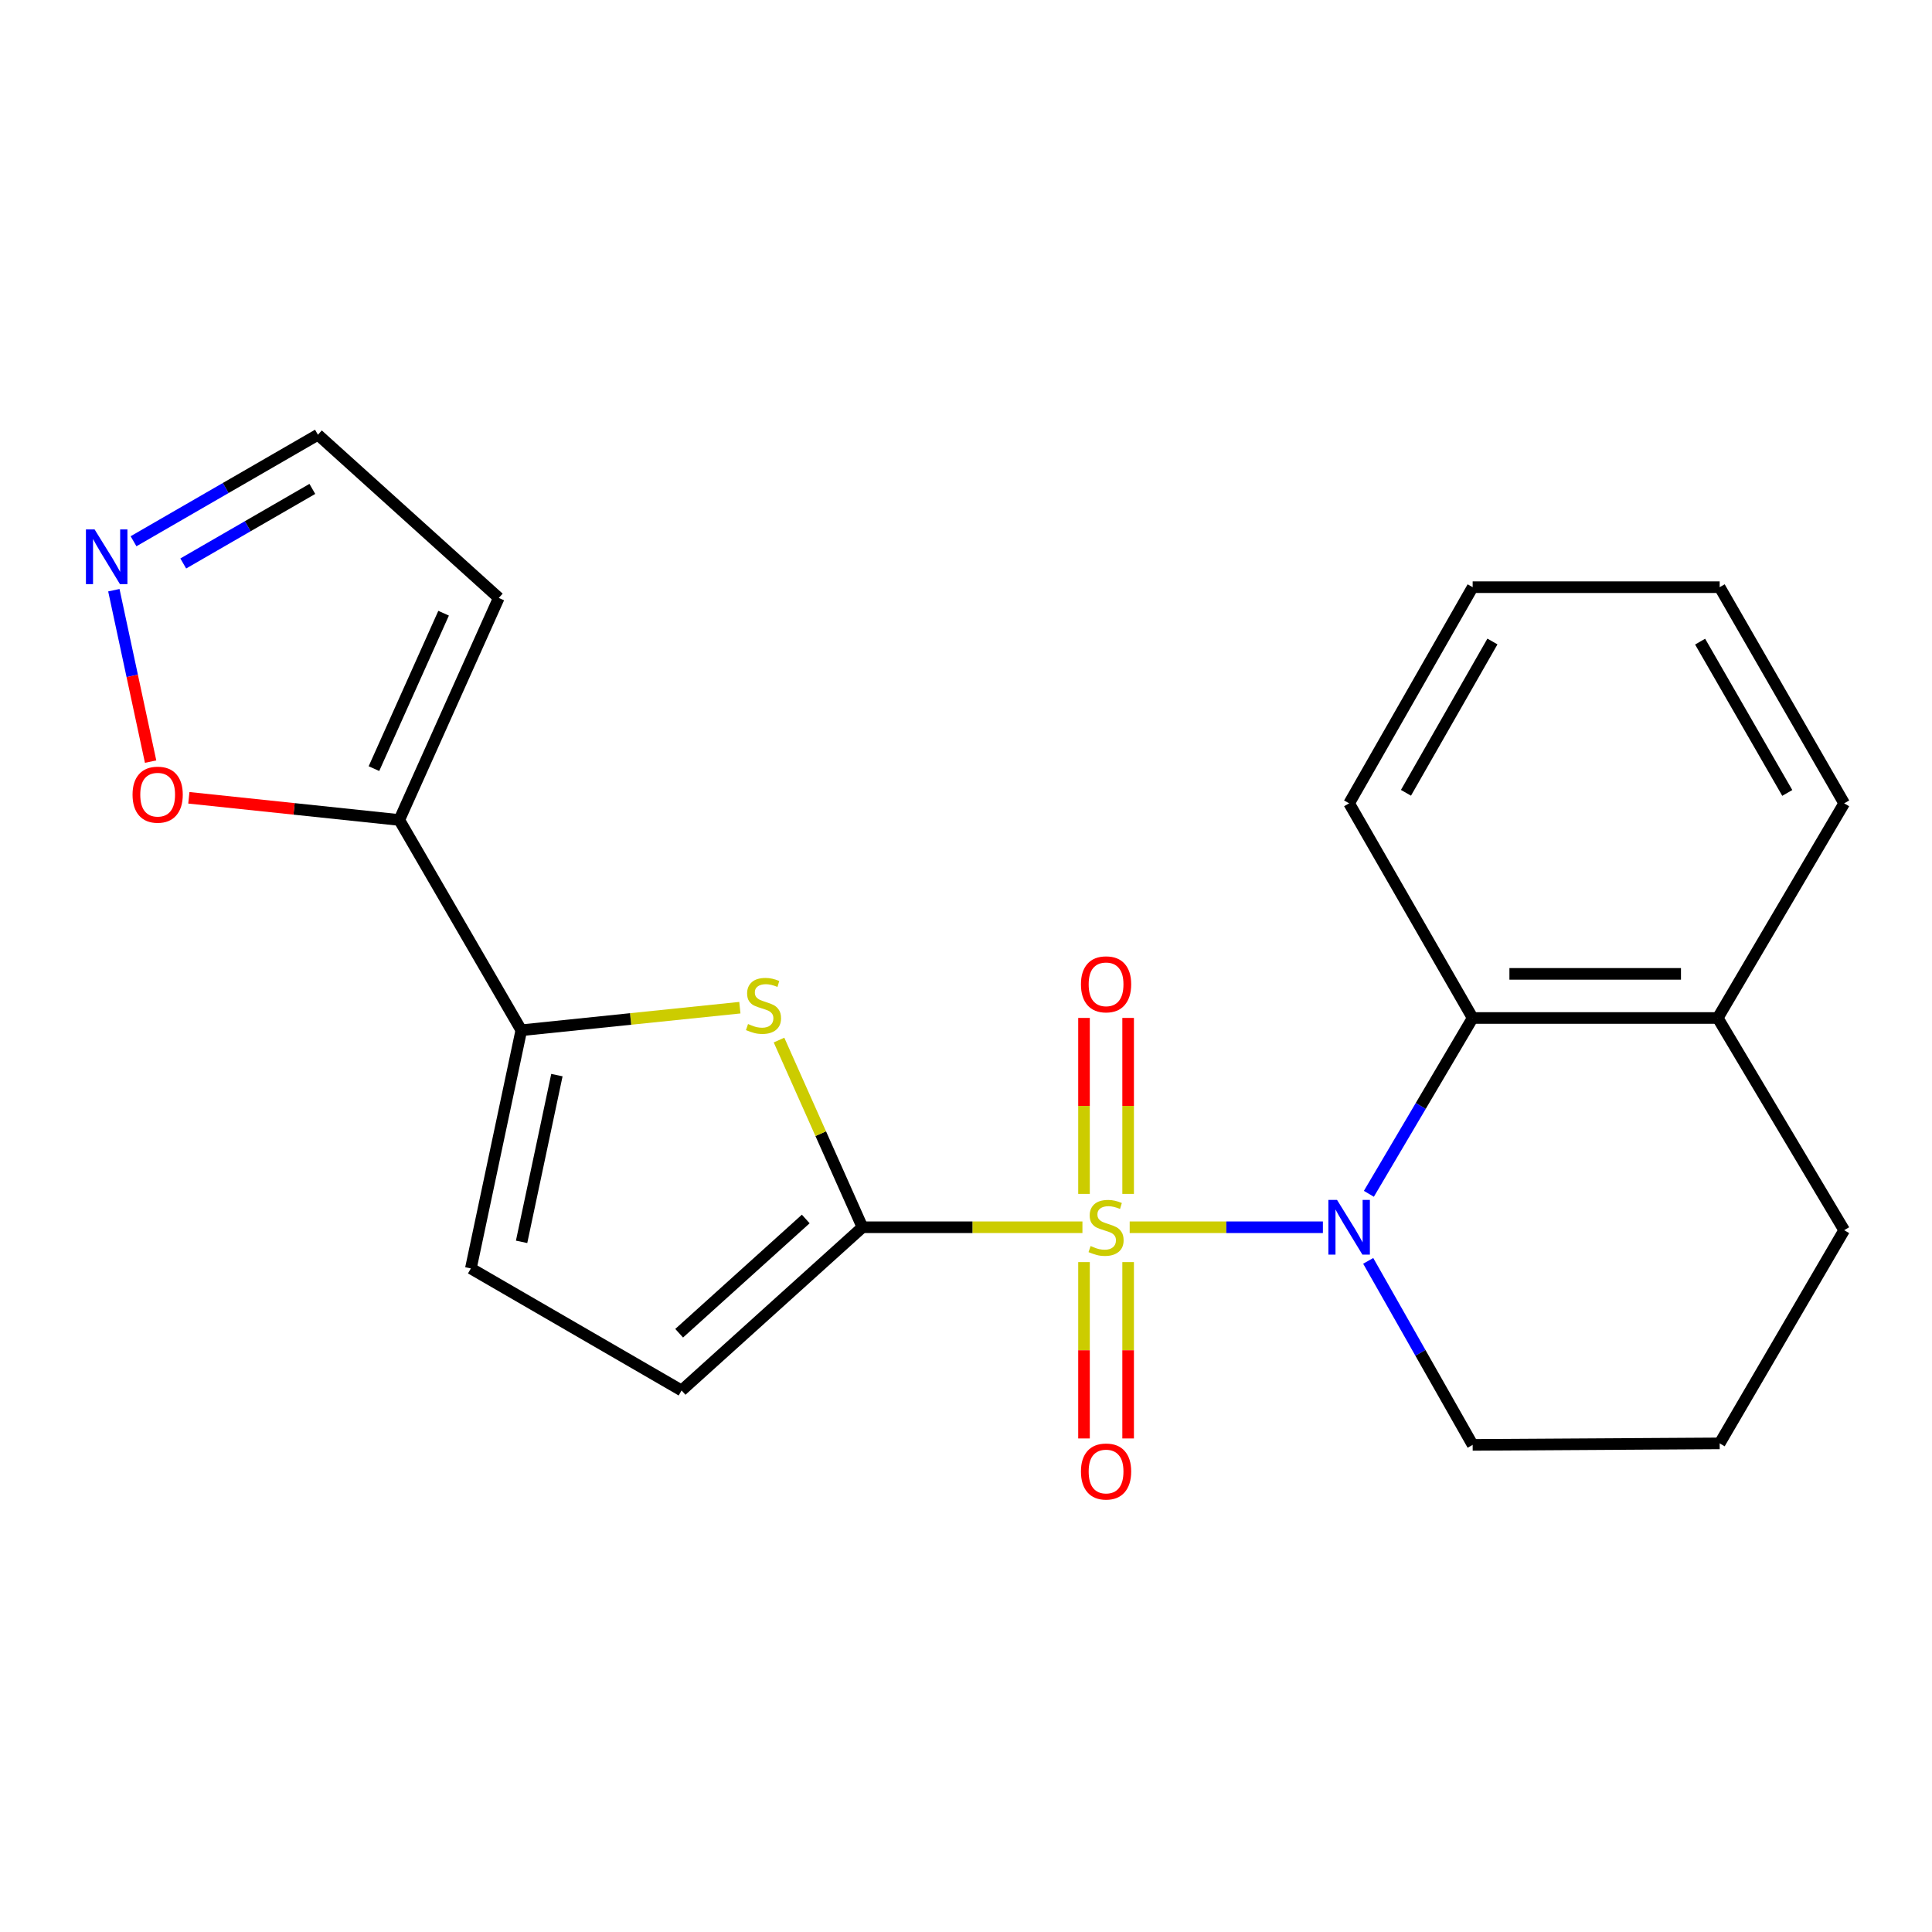 <?xml version='1.0' encoding='iso-8859-1'?>
<svg version='1.1' baseProfile='full'
              xmlns='http://www.w3.org/2000/svg'
                      xmlns:rdkit='http://www.rdkit.org/xml'
                      xmlns:xlink='http://www.w3.org/1999/xlink'
                  xml:space='preserve'
width='1000px' height='1000px' viewBox='0 0 1000 1000'>
<!-- END OF HEADER -->
<rect style='opacity:1.0;fill:#FFFFFF;stroke:none' width='1000' height='1000' x='0' y='0'> </rect>
<path class='bond-0' d='M 560.266,635.225 L 503.332,635.225' style='fill:none;fill-rule:evenodd;stroke:#CCCC00;stroke-width:6px;stroke-linecap:butt;stroke-linejoin:miter;stroke-opacity:1' />
<path class='bond-0' d='M 503.332,635.225 L 446.398,635.225' style='fill:none;fill-rule:evenodd;stroke:#000000;stroke-width:6px;stroke-linecap:butt;stroke-linejoin:miter;stroke-opacity:1' />
<path class='bond-1' d='M 584.724,635.225 L 634.727,635.225' style='fill:none;fill-rule:evenodd;stroke:#CCCC00;stroke-width:6px;stroke-linecap:butt;stroke-linejoin:miter;stroke-opacity:1' />
<path class='bond-1' d='M 634.727,635.225 L 684.729,635.225' style='fill:none;fill-rule:evenodd;stroke:#0000FF;stroke-width:6px;stroke-linecap:butt;stroke-linejoin:miter;stroke-opacity:1' />
<path class='bond-9' d='M 561.081,653.264 L 561.081,698.902' style='fill:none;fill-rule:evenodd;stroke:#CCCC00;stroke-width:6px;stroke-linecap:butt;stroke-linejoin:miter;stroke-opacity:1' />
<path class='bond-9' d='M 561.081,698.902 L 561.081,744.54' style='fill:none;fill-rule:evenodd;stroke:#FF0000;stroke-width:6px;stroke-linecap:butt;stroke-linejoin:miter;stroke-opacity:1' />
<path class='bond-9' d='M 583.917,653.264 L 583.917,698.902' style='fill:none;fill-rule:evenodd;stroke:#CCCC00;stroke-width:6px;stroke-linecap:butt;stroke-linejoin:miter;stroke-opacity:1' />
<path class='bond-9' d='M 583.917,698.902 L 583.917,744.54' style='fill:none;fill-rule:evenodd;stroke:#FF0000;stroke-width:6px;stroke-linecap:butt;stroke-linejoin:miter;stroke-opacity:1' />
<path class='bond-10' d='M 583.917,617.96 L 583.917,572.419' style='fill:none;fill-rule:evenodd;stroke:#CCCC00;stroke-width:6px;stroke-linecap:butt;stroke-linejoin:miter;stroke-opacity:1' />
<path class='bond-10' d='M 583.917,572.419 L 583.917,526.877' style='fill:none;fill-rule:evenodd;stroke:#FF0000;stroke-width:6px;stroke-linecap:butt;stroke-linejoin:miter;stroke-opacity:1' />
<path class='bond-10' d='M 561.081,617.96 L 561.081,572.419' style='fill:none;fill-rule:evenodd;stroke:#CCCC00;stroke-width:6px;stroke-linecap:butt;stroke-linejoin:miter;stroke-opacity:1' />
<path class='bond-10' d='M 561.081,572.419 L 561.081,526.877' style='fill:none;fill-rule:evenodd;stroke:#FF0000;stroke-width:6px;stroke-linecap:butt;stroke-linejoin:miter;stroke-opacity:1' />
<path class='bond-2' d='M 446.398,635.225 L 424.807,586.782' style='fill:none;fill-rule:evenodd;stroke:#000000;stroke-width:6px;stroke-linecap:butt;stroke-linejoin:miter;stroke-opacity:1' />
<path class='bond-2' d='M 424.807,586.782 L 403.217,538.339' style='fill:none;fill-rule:evenodd;stroke:#CCCC00;stroke-width:6px;stroke-linecap:butt;stroke-linejoin:miter;stroke-opacity:1' />
<path class='bond-6' d='M 446.398,635.225 L 352.786,719.703' style='fill:none;fill-rule:evenodd;stroke:#000000;stroke-width:6px;stroke-linecap:butt;stroke-linejoin:miter;stroke-opacity:1' />
<path class='bond-6' d='M 417.057,630.944 L 351.529,690.079' style='fill:none;fill-rule:evenodd;stroke:#000000;stroke-width:6px;stroke-linecap:butt;stroke-linejoin:miter;stroke-opacity:1' />
<path class='bond-5' d='M 708.523,617.921 L 735.385,572.416' style='fill:none;fill-rule:evenodd;stroke:#0000FF;stroke-width:6px;stroke-linecap:butt;stroke-linejoin:miter;stroke-opacity:1' />
<path class='bond-5' d='M 735.385,572.416 L 762.247,526.91' style='fill:none;fill-rule:evenodd;stroke:#000000;stroke-width:6px;stroke-linecap:butt;stroke-linejoin:miter;stroke-opacity:1' />
<path class='bond-15' d='M 708.184,652.624 L 735.216,700.245' style='fill:none;fill-rule:evenodd;stroke:#0000FF;stroke-width:6px;stroke-linecap:butt;stroke-linejoin:miter;stroke-opacity:1' />
<path class='bond-15' d='M 735.216,700.245 L 762.247,747.867' style='fill:none;fill-rule:evenodd;stroke:#000000;stroke-width:6px;stroke-linecap:butt;stroke-linejoin:miter;stroke-opacity:1' />
<path class='bond-3' d='M 382.953,521.576 L 326.392,527.415' style='fill:none;fill-rule:evenodd;stroke:#CCCC00;stroke-width:6px;stroke-linecap:butt;stroke-linejoin:miter;stroke-opacity:1' />
<path class='bond-3' d='M 326.392,527.415 L 269.83,533.253' style='fill:none;fill-rule:evenodd;stroke:#000000;stroke-width:6px;stroke-linecap:butt;stroke-linejoin:miter;stroke-opacity:1' />
<path class='bond-4' d='M 269.83,533.253 L 206.666,424.418' style='fill:none;fill-rule:evenodd;stroke:#000000;stroke-width:6px;stroke-linecap:butt;stroke-linejoin:miter;stroke-opacity:1' />
<path class='bond-22' d='M 269.83,533.253 L 243.722,656.538' style='fill:none;fill-rule:evenodd;stroke:#000000;stroke-width:6px;stroke-linecap:butt;stroke-linejoin:miter;stroke-opacity:1' />
<path class='bond-22' d='M 288.254,556.477 L 269.978,642.777' style='fill:none;fill-rule:evenodd;stroke:#000000;stroke-width:6px;stroke-linecap:butt;stroke-linejoin:miter;stroke-opacity:1' />
<path class='bond-11' d='M 206.666,424.418 L 152.207,418.678' style='fill:none;fill-rule:evenodd;stroke:#000000;stroke-width:6px;stroke-linecap:butt;stroke-linejoin:miter;stroke-opacity:1' />
<path class='bond-11' d='M 152.207,418.678 L 97.748,412.939' style='fill:none;fill-rule:evenodd;stroke:#FF0000;stroke-width:6px;stroke-linecap:butt;stroke-linejoin:miter;stroke-opacity:1' />
<path class='bond-12' d='M 206.666,424.418 L 258.172,309.493' style='fill:none;fill-rule:evenodd;stroke:#000000;stroke-width:6px;stroke-linecap:butt;stroke-linejoin:miter;stroke-opacity:1' />
<path class='bond-12' d='M 193.553,397.84 L 229.608,317.393' style='fill:none;fill-rule:evenodd;stroke:#000000;stroke-width:6px;stroke-linecap:butt;stroke-linejoin:miter;stroke-opacity:1' />
<path class='bond-13' d='M 762.247,526.91 L 889.097,526.91' style='fill:none;fill-rule:evenodd;stroke:#000000;stroke-width:6px;stroke-linecap:butt;stroke-linejoin:miter;stroke-opacity:1' />
<path class='bond-13' d='M 781.275,504.075 L 870.07,504.075' style='fill:none;fill-rule:evenodd;stroke:#000000;stroke-width:6px;stroke-linecap:butt;stroke-linejoin:miter;stroke-opacity:1' />
<path class='bond-16' d='M 762.247,526.91 L 698.309,415.804' style='fill:none;fill-rule:evenodd;stroke:#000000;stroke-width:6px;stroke-linecap:butt;stroke-linejoin:miter;stroke-opacity:1' />
<path class='bond-7' d='M 352.786,719.703 L 243.722,656.538' style='fill:none;fill-rule:evenodd;stroke:#000000;stroke-width:6px;stroke-linecap:butt;stroke-linejoin:miter;stroke-opacity:1' />
<path class='bond-8' d='M 58.928,305.487 L 68.441,349.85' style='fill:none;fill-rule:evenodd;stroke:#0000FF;stroke-width:6px;stroke-linecap:butt;stroke-linejoin:miter;stroke-opacity:1' />
<path class='bond-8' d='M 68.441,349.85 L 77.954,394.213' style='fill:none;fill-rule:evenodd;stroke:#FF0000;stroke-width:6px;stroke-linecap:butt;stroke-linejoin:miter;stroke-opacity:1' />
<path class='bond-25' d='M 69.114,280.152 L 116.837,252.584' style='fill:none;fill-rule:evenodd;stroke:#0000FF;stroke-width:6px;stroke-linecap:butt;stroke-linejoin:miter;stroke-opacity:1' />
<path class='bond-25' d='M 116.837,252.584 L 164.56,225.016' style='fill:none;fill-rule:evenodd;stroke:#000000;stroke-width:6px;stroke-linecap:butt;stroke-linejoin:miter;stroke-opacity:1' />
<path class='bond-25' d='M 94.853,291.655 L 128.259,272.357' style='fill:none;fill-rule:evenodd;stroke:#0000FF;stroke-width:6px;stroke-linecap:butt;stroke-linejoin:miter;stroke-opacity:1' />
<path class='bond-25' d='M 128.259,272.357 L 161.665,253.059' style='fill:none;fill-rule:evenodd;stroke:#000000;stroke-width:6px;stroke-linecap:butt;stroke-linejoin:miter;stroke-opacity:1' />
<path class='bond-14' d='M 258.172,309.493 L 164.56,225.016' style='fill:none;fill-rule:evenodd;stroke:#000000;stroke-width:6px;stroke-linecap:butt;stroke-linejoin:miter;stroke-opacity:1' />
<path class='bond-19' d='M 889.097,526.91 L 954.545,415.804' style='fill:none;fill-rule:evenodd;stroke:#000000;stroke-width:6px;stroke-linecap:butt;stroke-linejoin:miter;stroke-opacity:1' />
<path class='bond-23' d='M 889.097,526.91 L 954.545,636.748' style='fill:none;fill-rule:evenodd;stroke:#000000;stroke-width:6px;stroke-linecap:butt;stroke-linejoin:miter;stroke-opacity:1' />
<path class='bond-17' d='M 762.247,747.867 L 890.099,747.093' style='fill:none;fill-rule:evenodd;stroke:#000000;stroke-width:6px;stroke-linecap:butt;stroke-linejoin:miter;stroke-opacity:1' />
<path class='bond-20' d='M 698.309,415.804 L 762.247,303.924' style='fill:none;fill-rule:evenodd;stroke:#000000;stroke-width:6px;stroke-linecap:butt;stroke-linejoin:miter;stroke-opacity:1' />
<path class='bond-20' d='M 727.725,410.352 L 772.482,332.036' style='fill:none;fill-rule:evenodd;stroke:#000000;stroke-width:6px;stroke-linecap:butt;stroke-linejoin:miter;stroke-opacity:1' />
<path class='bond-18' d='M 890.099,747.093 L 954.545,636.748' style='fill:none;fill-rule:evenodd;stroke:#000000;stroke-width:6px;stroke-linecap:butt;stroke-linejoin:miter;stroke-opacity:1' />
<path class='bond-24' d='M 954.545,415.804 L 890.099,303.924' style='fill:none;fill-rule:evenodd;stroke:#000000;stroke-width:6px;stroke-linecap:butt;stroke-linejoin:miter;stroke-opacity:1' />
<path class='bond-24' d='M 925.091,410.42 L 879.979,332.104' style='fill:none;fill-rule:evenodd;stroke:#000000;stroke-width:6px;stroke-linecap:butt;stroke-linejoin:miter;stroke-opacity:1' />
<path class='bond-21' d='M 762.247,303.924 L 890.099,303.924' style='fill:none;fill-rule:evenodd;stroke:#000000;stroke-width:6px;stroke-linecap:butt;stroke-linejoin:miter;stroke-opacity:1' />
<path  class='atom-0' d='M 564.499 644.945
Q 564.819 645.065, 566.139 645.625
Q 567.459 646.185, 568.899 646.545
Q 570.379 646.865, 571.819 646.865
Q 574.499 646.865, 576.059 645.585
Q 577.619 644.265, 577.619 641.985
Q 577.619 640.425, 576.819 639.465
Q 576.059 638.505, 574.859 637.985
Q 573.659 637.465, 571.659 636.865
Q 569.139 636.105, 567.619 635.385
Q 566.139 634.665, 565.059 633.145
Q 564.019 631.625, 564.019 629.065
Q 564.019 625.505, 566.419 623.305
Q 568.859 621.105, 573.659 621.105
Q 576.939 621.105, 580.659 622.665
L 579.739 625.745
Q 576.339 624.345, 573.779 624.345
Q 571.019 624.345, 569.499 625.505
Q 567.979 626.625, 568.019 628.585
Q 568.019 630.105, 568.779 631.025
Q 569.579 631.945, 570.699 632.465
Q 571.859 632.985, 573.779 633.585
Q 576.339 634.385, 577.859 635.185
Q 579.379 635.985, 580.459 637.625
Q 581.579 639.225, 581.579 641.985
Q 581.579 645.905, 578.939 648.025
Q 576.339 650.105, 571.979 650.105
Q 569.459 650.105, 567.539 649.545
Q 565.659 649.025, 563.419 648.105
L 564.499 644.945
' fill='#CCCC00'/>
<path  class='atom-2' d='M 692.049 621.065
L 701.329 636.065
Q 702.249 637.545, 703.729 640.225
Q 705.209 642.905, 705.289 643.065
L 705.289 621.065
L 709.049 621.065
L 709.049 649.385
L 705.169 649.385
L 695.209 632.985
Q 694.049 631.065, 692.809 628.865
Q 691.609 626.665, 691.249 625.985
L 691.249 649.385
L 687.569 649.385
L 687.569 621.065
L 692.049 621.065
' fill='#0000FF'/>
<path  class='atom-3' d='M 387.183 530.033
Q 387.503 530.153, 388.823 530.713
Q 390.143 531.273, 391.583 531.633
Q 393.063 531.953, 394.503 531.953
Q 397.183 531.953, 398.743 530.673
Q 400.303 529.353, 400.303 527.073
Q 400.303 525.513, 399.503 524.553
Q 398.743 523.593, 397.543 523.073
Q 396.343 522.553, 394.343 521.953
Q 391.823 521.193, 390.303 520.473
Q 388.823 519.753, 387.743 518.233
Q 386.703 516.713, 386.703 514.153
Q 386.703 510.593, 389.103 508.393
Q 391.543 506.193, 396.343 506.193
Q 399.623 506.193, 403.343 507.753
L 402.423 510.833
Q 399.023 509.433, 396.463 509.433
Q 393.703 509.433, 392.183 510.593
Q 390.663 511.713, 390.703 513.673
Q 390.703 515.193, 391.463 516.113
Q 392.263 517.033, 393.383 517.553
Q 394.543 518.073, 396.463 518.673
Q 399.023 519.473, 400.543 520.273
Q 402.063 521.073, 403.143 522.713
Q 404.263 524.313, 404.263 527.073
Q 404.263 530.993, 401.623 533.113
Q 399.023 535.193, 394.663 535.193
Q 392.143 535.193, 390.223 534.633
Q 388.343 534.113, 386.103 533.193
L 387.183 530.033
' fill='#CCCC00'/>
<path  class='atom-9' d='M 48.957 274.02
L 58.237 289.02
Q 59.157 290.5, 60.637 293.18
Q 62.117 295.86, 62.197 296.02
L 62.197 274.02
L 65.957 274.02
L 65.957 302.34
L 62.077 302.34
L 52.117 285.94
Q 50.957 284.02, 49.717 281.82
Q 48.517 279.62, 48.157 278.94
L 48.157 302.34
L 44.477 302.34
L 44.477 274.02
L 48.957 274.02
' fill='#0000FF'/>
<path  class='atom-10' d='M 559.499 761.648
Q 559.499 754.848, 562.859 751.048
Q 566.219 747.248, 572.499 747.248
Q 578.779 747.248, 582.139 751.048
Q 585.499 754.848, 585.499 761.648
Q 585.499 768.528, 582.099 772.448
Q 578.699 776.328, 572.499 776.328
Q 566.259 776.328, 562.859 772.448
Q 559.499 768.568, 559.499 761.648
M 572.499 773.128
Q 576.819 773.128, 579.139 770.248
Q 581.499 767.328, 581.499 761.648
Q 581.499 756.088, 579.139 753.288
Q 576.819 750.448, 572.499 750.448
Q 568.179 750.448, 565.819 753.248
Q 563.499 756.048, 563.499 761.648
Q 563.499 767.368, 565.819 770.248
Q 568.179 773.128, 572.499 773.128
' fill='#FF0000'/>
<path  class='atom-11' d='M 559.499 509.483
Q 559.499 502.683, 562.859 498.883
Q 566.219 495.083, 572.499 495.083
Q 578.779 495.083, 582.139 498.883
Q 585.499 502.683, 585.499 509.483
Q 585.499 516.363, 582.099 520.283
Q 578.699 524.163, 572.499 524.163
Q 566.259 524.163, 562.859 520.283
Q 559.499 516.403, 559.499 509.483
M 572.499 520.963
Q 576.819 520.963, 579.139 518.083
Q 581.499 515.163, 581.499 509.483
Q 581.499 503.923, 579.139 501.123
Q 576.819 498.283, 572.499 498.283
Q 568.179 498.283, 565.819 501.083
Q 563.499 503.883, 563.499 509.483
Q 563.499 515.203, 565.819 518.083
Q 568.179 520.963, 572.499 520.963
' fill='#FF0000'/>
<path  class='atom-12' d='M 68.605 411.317
Q 68.605 404.517, 71.965 400.717
Q 75.325 396.917, 81.605 396.917
Q 87.885 396.917, 91.245 400.717
Q 94.605 404.517, 94.605 411.317
Q 94.605 418.197, 91.204 422.117
Q 87.805 425.997, 81.605 425.997
Q 75.365 425.997, 71.965 422.117
Q 68.605 418.237, 68.605 411.317
M 81.605 422.797
Q 85.924 422.797, 88.245 419.917
Q 90.605 416.997, 90.605 411.317
Q 90.605 405.757, 88.245 402.957
Q 85.924 400.117, 81.605 400.117
Q 77.284 400.117, 74.924 402.917
Q 72.605 405.717, 72.605 411.317
Q 72.605 417.037, 74.924 419.917
Q 77.284 422.797, 81.605 422.797
' fill='#FF0000'/>
</svg>
